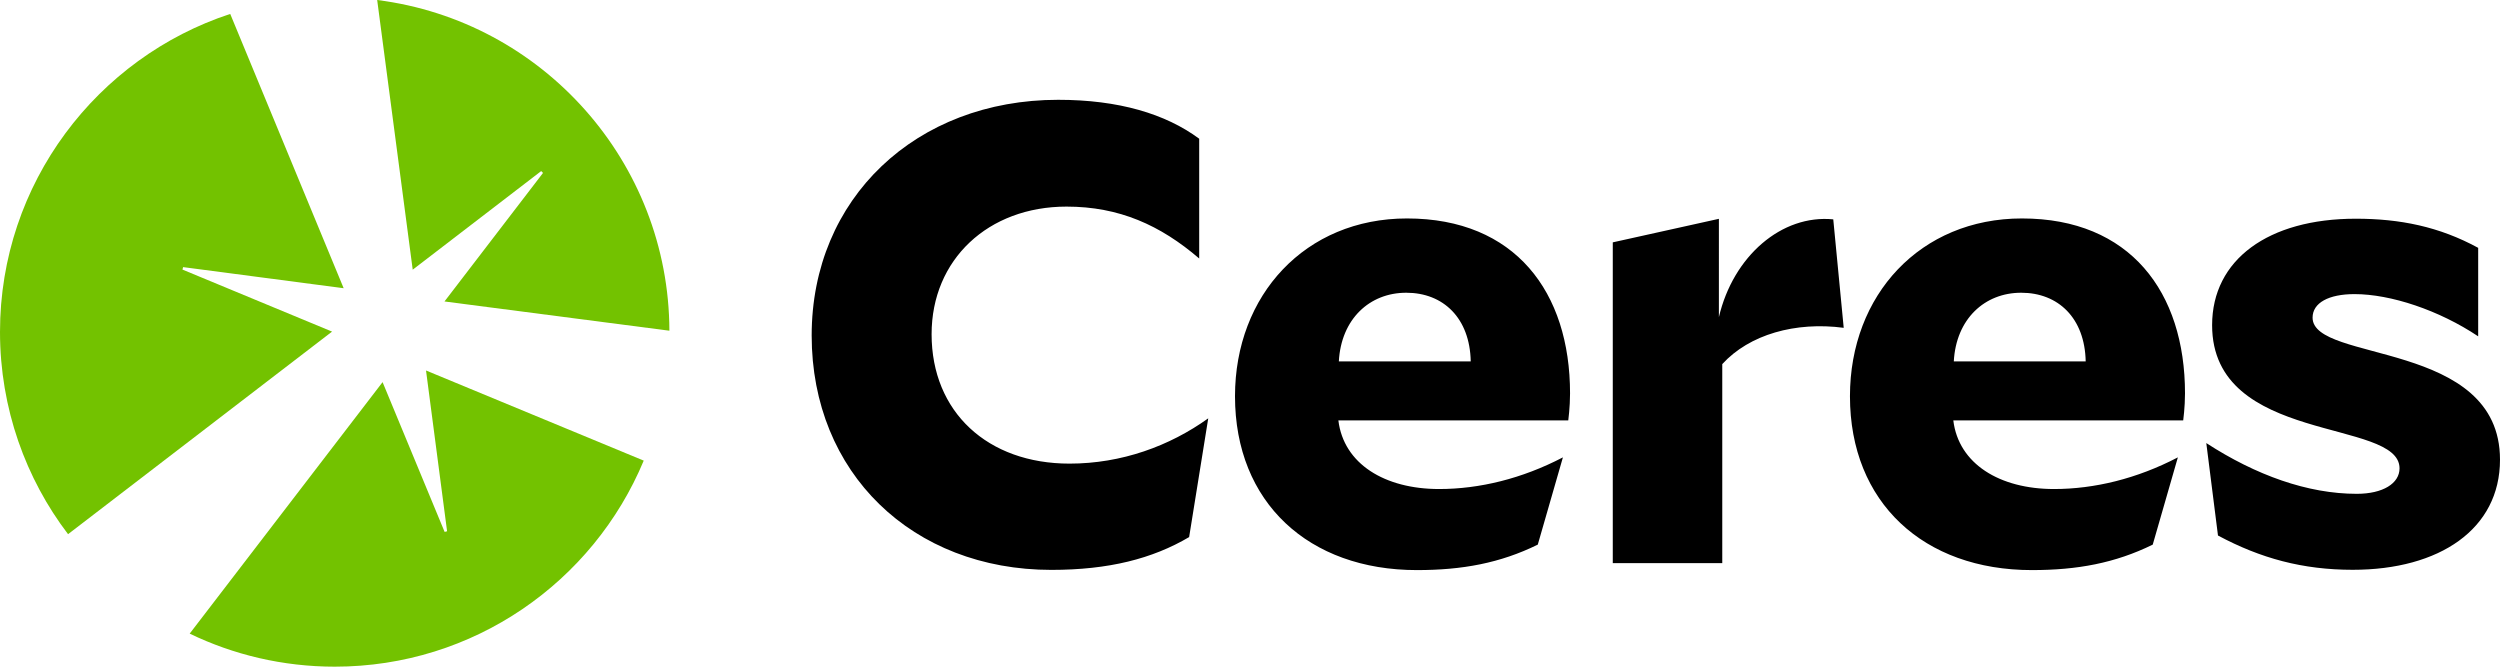 <?xml version="1.0" encoding="utf-8"?>
<!-- Generator: Adobe Illustrator 28.0.0, SVG Export Plug-In . SVG Version: 6.00 Build 0)  -->
<!DOCTYPE svg PUBLIC "-//W3C//DTD SVG 1.1//EN" "http://www.w3.org/Graphics/SVG/1.1/DTD/svg11.dtd">
<svg version="1.1" id="Layer_1" xmlns:x="http://ns.adobe.com/Extensibility/1.0/" xmlns:i="http://ns.adobe.com/AdobeIllustrator/10.0/" xmlns:graph="http://ns.adobe.com/Graphs/1.0/"
	 xmlns="http://www.w3.org/2000/svg" xmlns:xlink="http://www.w3.org/1999/xlink" width="112.5" height="30" viewBox="0 0 112.5 30"
	 style="enable-background:new 0 0 112.5 30;" xml:space="preserve">
<style type="text/css">
	.st0{fill:#73C200;}
</style>
<g>
	<path d="M99.809,24.098c1.917,1.028,3.816,1.543,6.063,1.543
		c3.912,0,6.628-1.833,6.628-4.956c0-5.407-8.434-4.351-8.434-6.391
		c0-0.667,0.726-1.059,1.887-1.059c1.629,0,3.808,0.724,5.565,1.9v-3.982
		c-1.756-0.956-3.521-1.311-5.51-1.311c-3.932,0-6.463,1.841-6.463,4.791
		c0,5.386,8.434,4.178,8.434,6.442c0,0.679-0.747,1.147-1.925,1.147
		c-2.204,0-4.536-0.834-6.771-2.284L99.809,24.098z M87.921,16.264
		c0.102-1.91,1.386-3.091,3.033-3.091c1.668,0,2.864,1.14,2.902,3.091H87.921z
		 M83.248,17.831c0,4.785,3.318,7.823,8.184,7.823c2.044,0,3.745-0.313,5.441-1.146
		l1.131-3.927c-1.841,0.96-3.757,1.425-5.573,1.425
		c-2.447,0-4.295-1.132-4.532-3.087h10.345c0,0,0.081-0.597,0.081-1.215
		c0-4.562-2.471-7.874-7.338-7.874C86.413,9.83,83.248,13.274,83.248,17.831
		 M72.575,10.906v14.435h4.927v-8.956c1.218-1.334,3.295-1.92,5.465-1.633
		l-0.47-4.881c-2.314-0.229-4.501,1.646-5.147,4.4V9.847L72.575,10.906z
		 M60.248,16.264c0.102-1.91,1.386-3.091,3.033-3.091
		c1.668,0,2.864,1.14,2.902,3.091H60.248z M55.575,17.831
		c0,4.785,3.318,7.823,8.184,7.823c2.044,0,3.745-0.313,5.441-1.146l1.131-3.927
		c-1.841,0.96-3.757,1.425-5.572,1.425c-2.448,0-4.295-1.132-4.532-3.087h10.345
		c0,0,0.08-0.597,0.08-1.215c0-4.562-2.471-7.874-7.338-7.874
		C58.741,9.83,55.575,13.274,55.575,17.831 M36.525,15.096
		c0,6.189,4.533,10.549,10.787,10.549c2.578,0,4.545-0.501,6.199-1.476l0.86-5.344
		c-1.738,1.247-3.9,2.038-6.243,2.038c-3.685,0-6.206-2.322-6.206-5.823
		c0-3.364,2.548-5.743,6.073-5.743c2.365,0,4.221,0.834,5.969,2.335v-5.39
		c-1.519-1.122-3.625-1.751-6.349-1.751C41.218,4.492,36.525,8.927,36.525,15.096"
		/>
	<path class="st0" d="M16.973,0l1.599,12.136l5.781-4.437l0.083,0.083l-4.434,5.784
		l10.121,1.316C30.099,7.291,24.417,0.943,16.973,0 M8.536,28.513
		C10.491,29.458,12.713,30,15.064,30c6.246,0,11.628-3.808,13.904-9.272l-9.797-4.056
		l0.948,7.235l-0.111,0.029l-2.792-6.74L8.536,28.513z M0,14.938
		c0,3.442,1.165,6.61,3.063,9.1L14.943,14.922l-6.732-2.791l0.029-0.111
		l7.225,0.95L10.36,0.627C4.383,2.586,0,8.24,0,14.938"/>
</g>
</svg>
